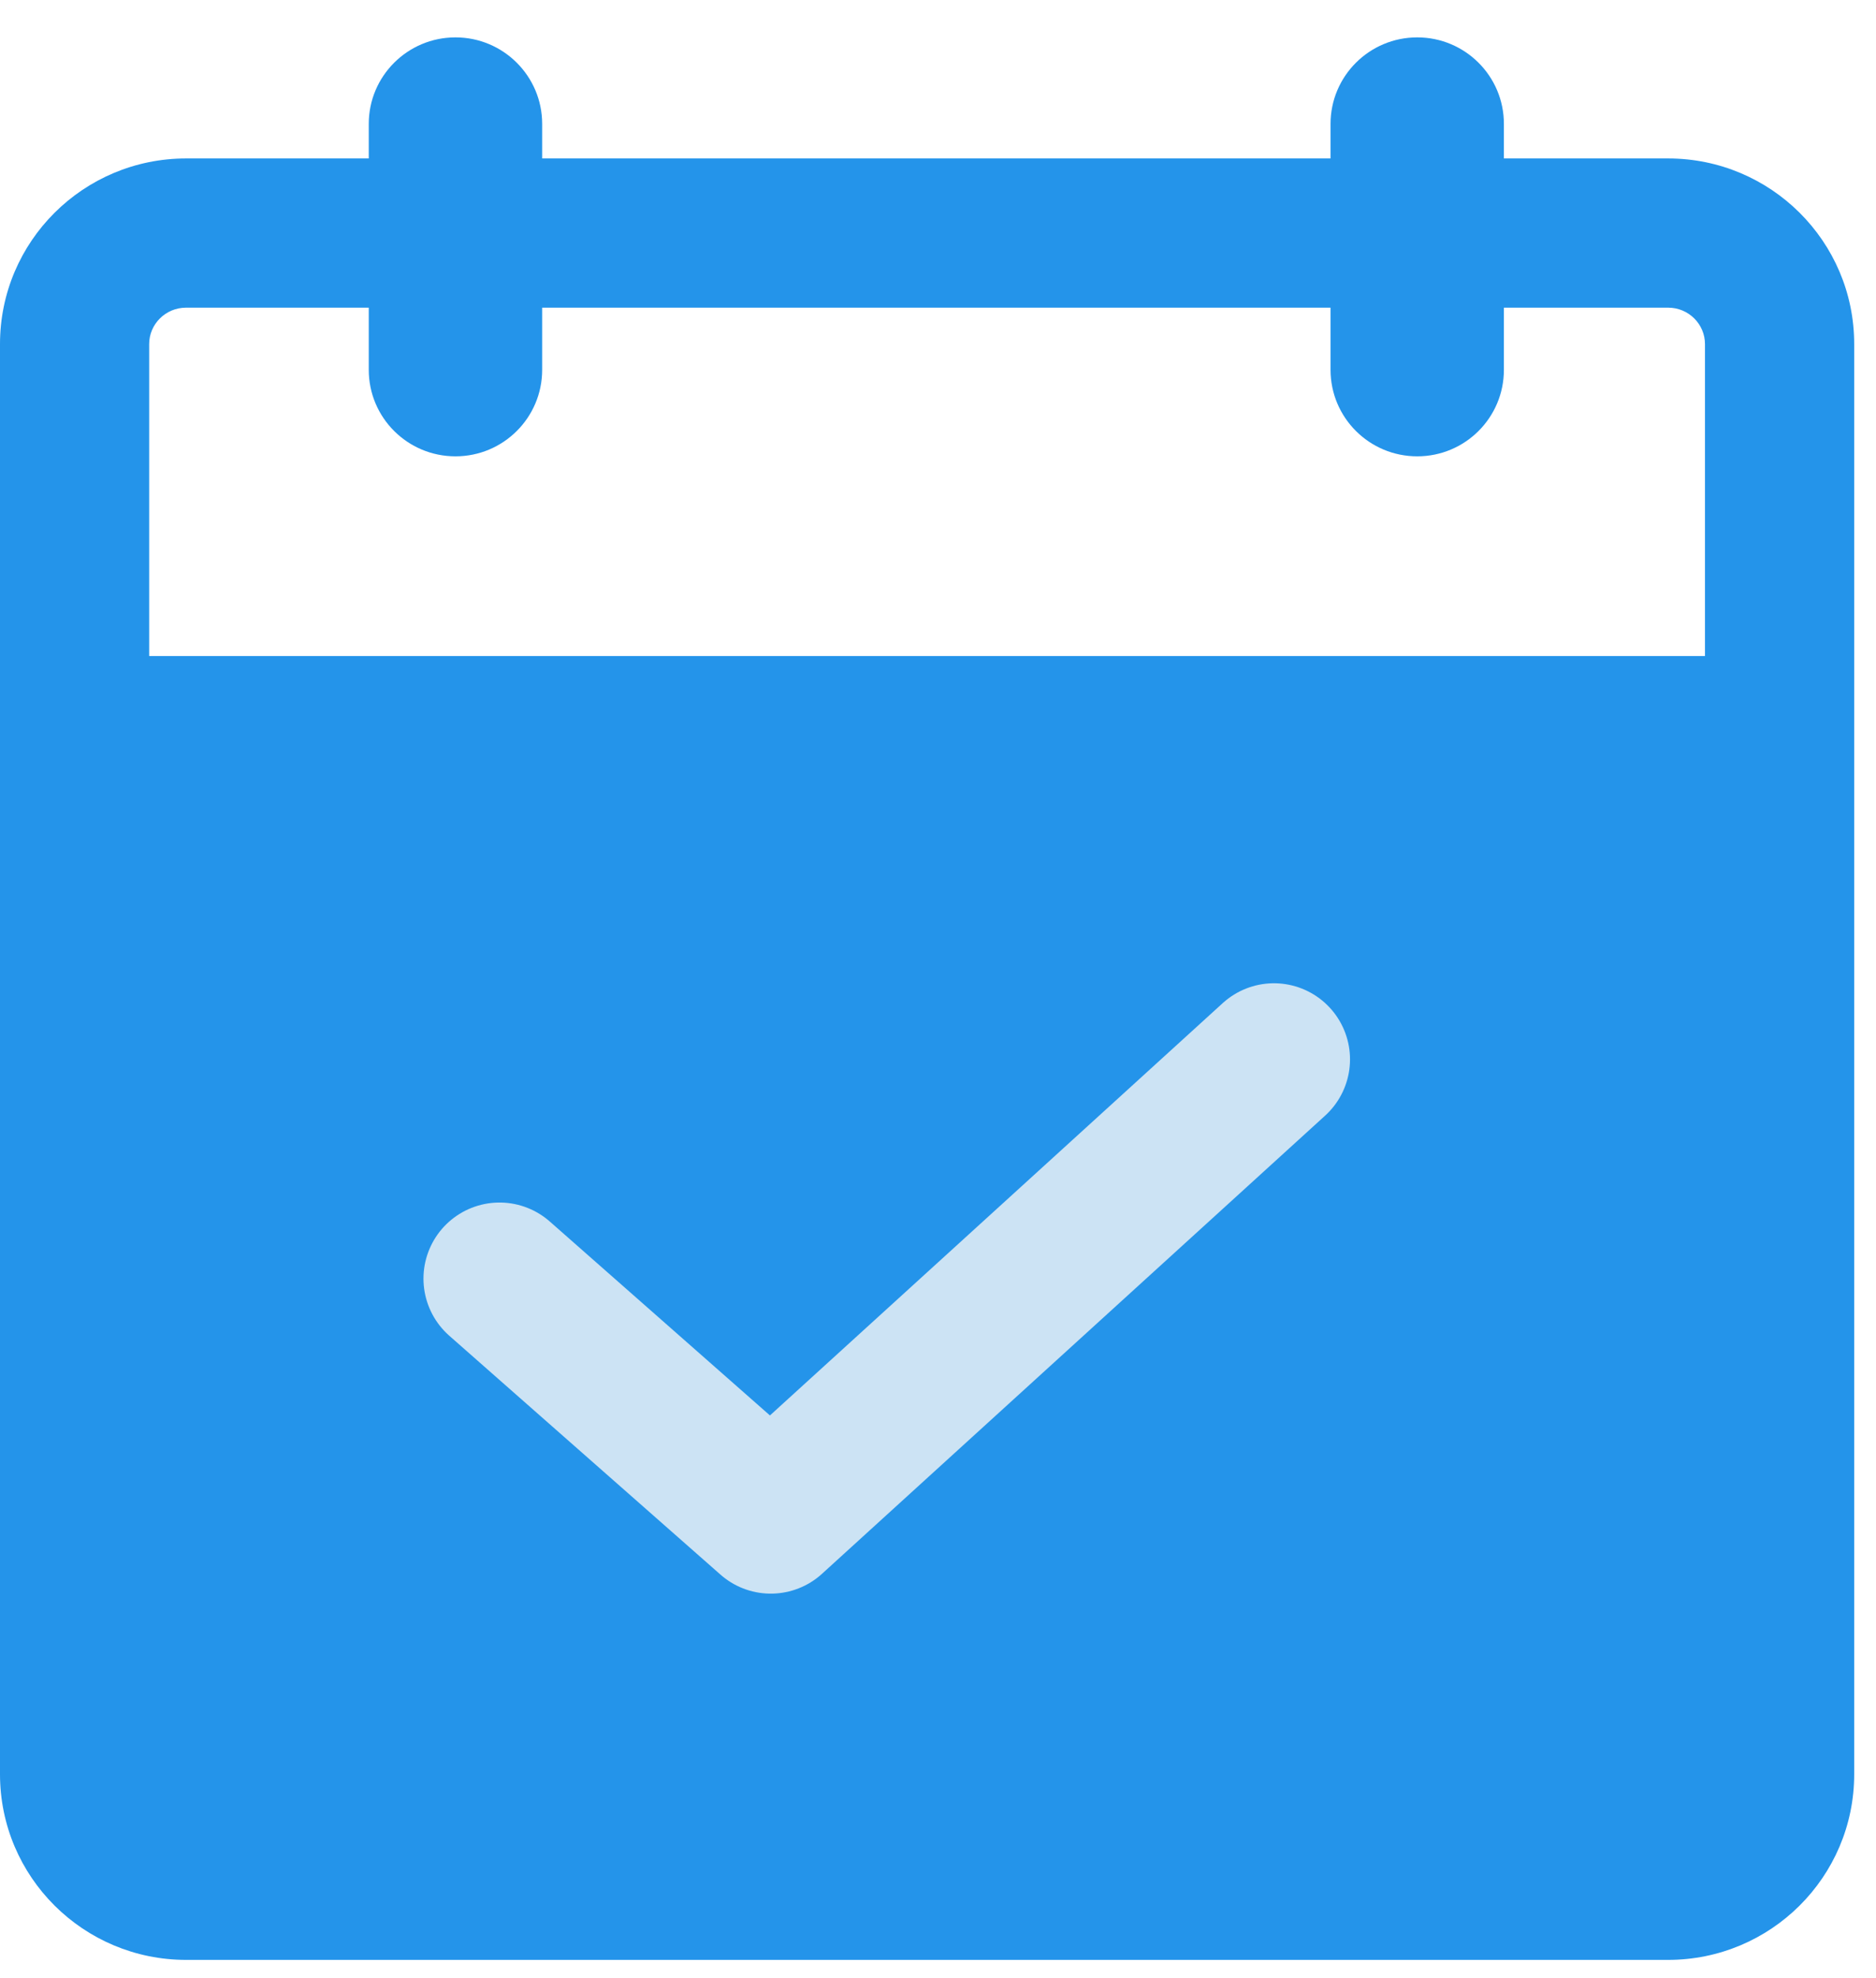 <svg xmlns="http://www.w3.org/2000/svg" width="37" height="39" viewBox="0 0 37 39" fill="none"><path fill-rule="evenodd" clip-rule="evenodd" d="M10.693 2.442C10.693 1.501 9.927 0.737 8.983 0.737C8.039 0.737 7.273 1.501 7.273 2.442V3.124H3.67C1.649 3.124 0 4.757 0 6.784V34.98C0 37.008 1.649 38.641 3.67 38.641H32.9C34.921 38.641 36.57 37.008 36.57 34.98V6.784C36.57 4.757 34.921 3.124 32.9 3.124H29.661V2.442C29.661 1.501 28.896 0.737 27.952 0.737C27.008 0.737 26.242 1.501 26.242 2.442V3.124H10.693V2.442ZM26.242 6.066H10.693V7.292C10.693 8.234 9.927 8.997 8.983 8.997C8.039 8.997 7.273 8.234 7.273 7.292V6.066H3.67C3.262 6.066 2.942 6.394 2.942 6.784V12.934H33.627V6.784C33.627 6.394 33.308 6.066 32.9 6.066H29.661V7.292C29.661 8.234 28.896 8.997 27.952 8.997C27.008 8.997 26.242 8.234 26.242 7.292V6.066Z" fill="#2494EA"></path><path d="M9.852 25.209L15.202 29.92L25.126 20.886" fill="#2494EA"></path><path d="M9.852 25.209L15.202 29.92L25.126 20.886" stroke="#CCE3F4" stroke-width="3" stroke-linecap="round" stroke-linejoin="round"></path></svg>